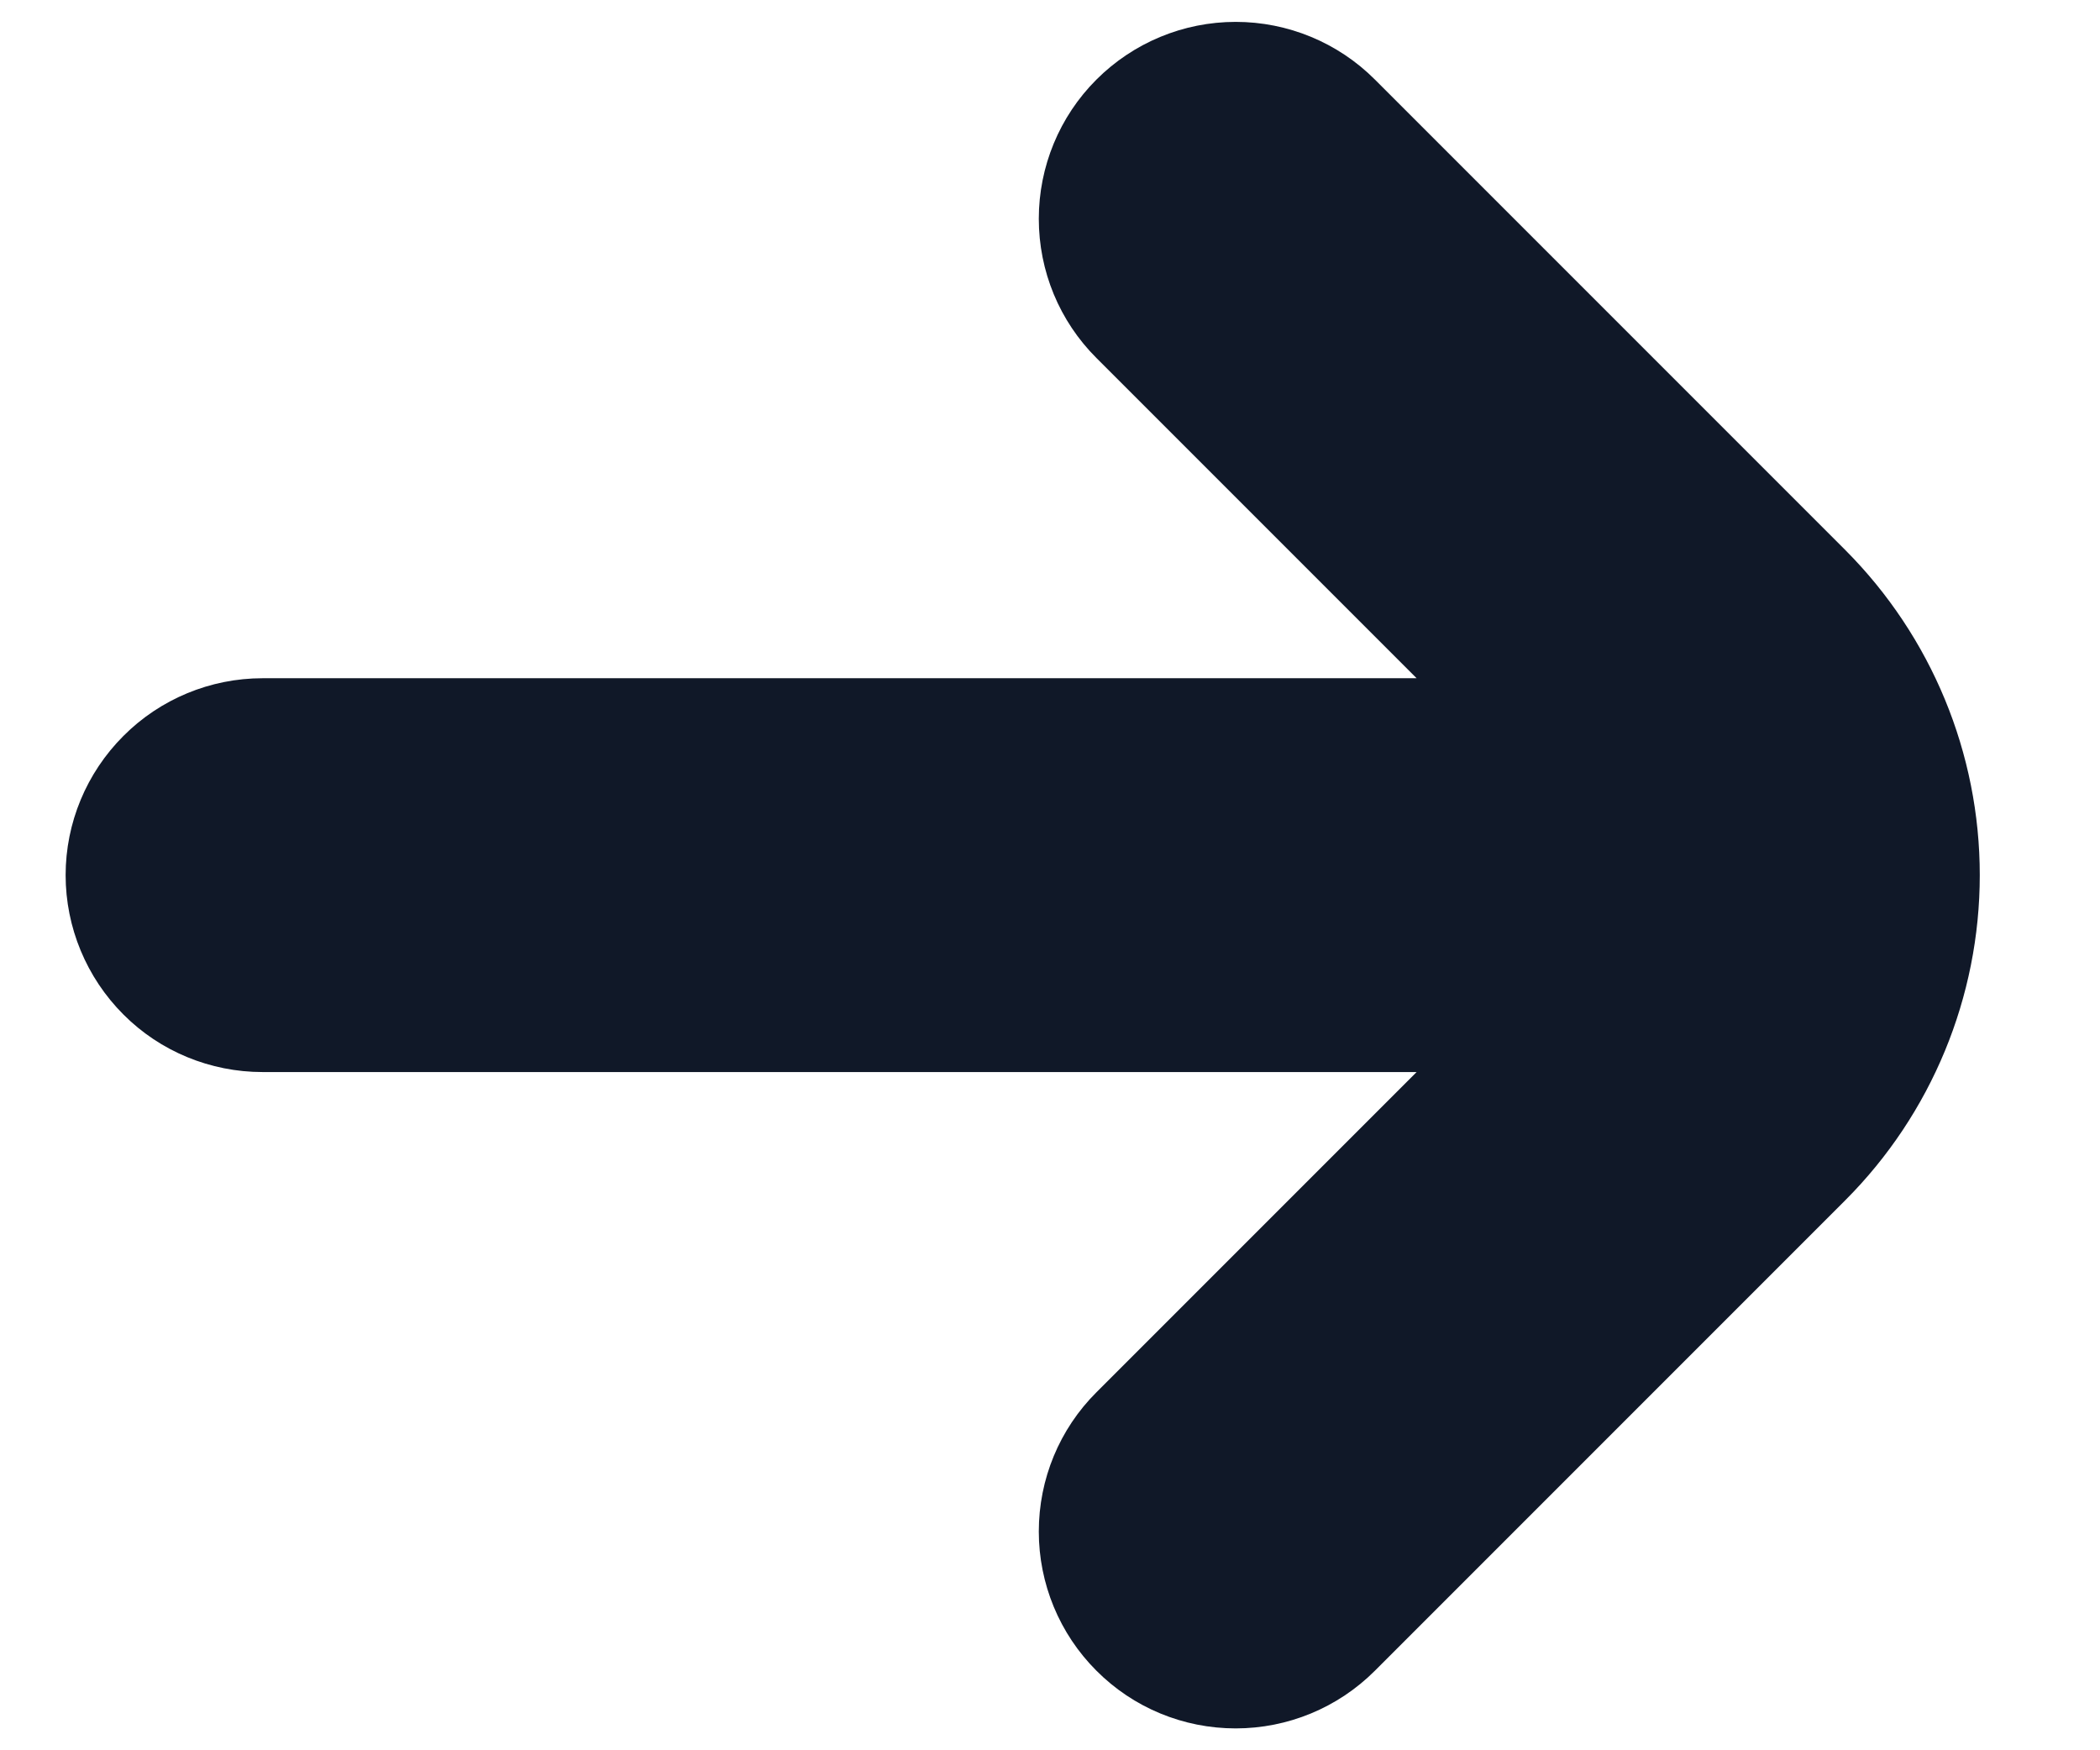 <svg width="12" height="10" viewBox="0 0 12 10" fill="none" xmlns="http://www.w3.org/2000/svg">
<path d="M10.546 3.144L7.856 0.454C7.645 0.243 7.359 0.125 7.061 0.125C6.762 0.125 6.476 0.244 6.265 0.455C6.054 0.666 5.936 0.952 5.936 1.25C5.936 1.549 6.054 1.835 6.266 2.046L8.095 3.875H1.5C1.202 3.875 0.915 3.994 0.705 4.205C0.494 4.416 0.375 4.702 0.375 5C0.375 5.298 0.494 5.585 0.705 5.796C0.915 6.007 1.202 6.125 1.5 6.125H8.095L6.266 7.954C6.054 8.165 5.936 8.451 5.936 8.75C5.936 9.048 6.054 9.334 6.265 9.545C6.476 9.757 6.762 9.875 7.061 9.875C7.359 9.875 7.645 9.757 7.856 9.546L10.546 6.856C11.037 6.364 11.313 5.696 11.313 5C11.313 4.304 11.037 3.637 10.546 3.144V3.144Z" fill="#101828"/>
</svg>
